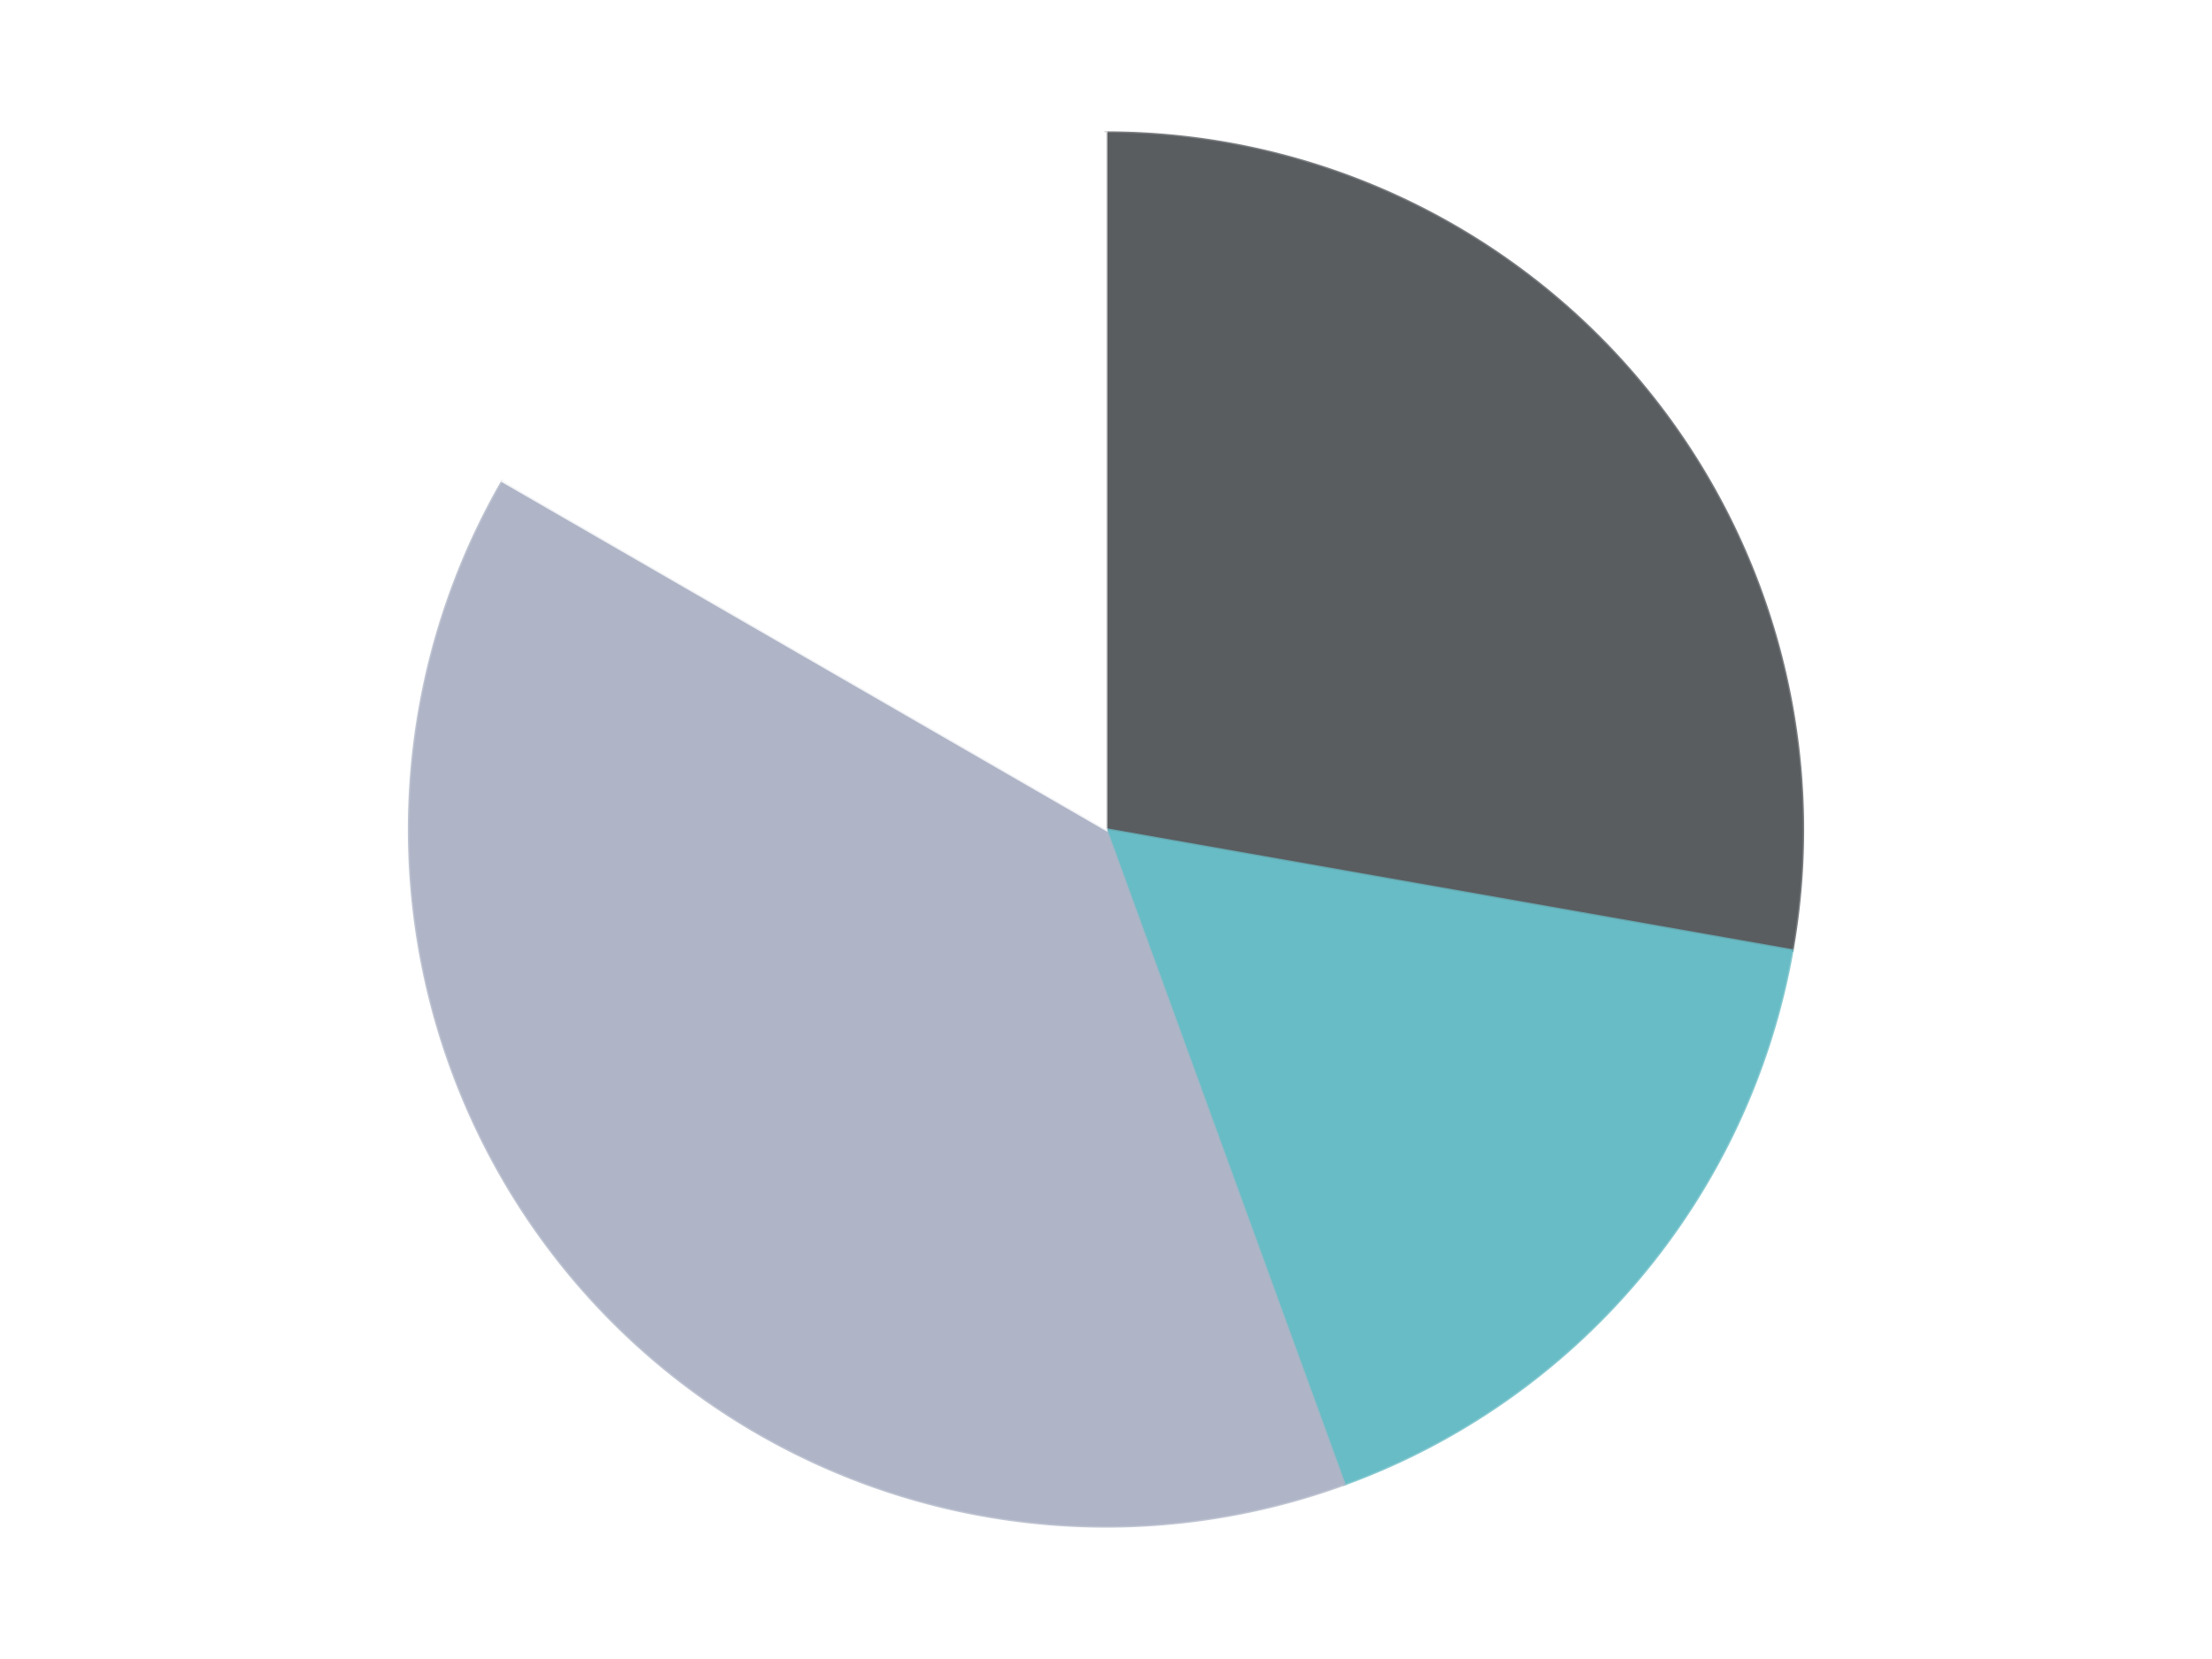 <?xml version='1.0' encoding='utf-8'?>
<svg xmlns="http://www.w3.org/2000/svg" xmlns:xlink="http://www.w3.org/1999/xlink" id="chart-1f641794-41f8-412c-a12d-f81da751d5f0" class="pygal-chart" viewBox="0 0 800 600"><!--Generated with pygal 3.0.4 (lxml) ©Kozea 2012-2016 on 2024-07-06--><!--http://pygal.org--><!--http://github.com/Kozea/pygal--><defs><style type="text/css">#chart-1f641794-41f8-412c-a12d-f81da751d5f0{-webkit-user-select:none;-webkit-font-smoothing:antialiased;font-family:Consolas,"Liberation Mono",Menlo,Courier,monospace}#chart-1f641794-41f8-412c-a12d-f81da751d5f0 .title{font-family:Consolas,"Liberation Mono",Menlo,Courier,monospace;font-size:16px}#chart-1f641794-41f8-412c-a12d-f81da751d5f0 .legends .legend text{font-family:Consolas,"Liberation Mono",Menlo,Courier,monospace;font-size:14px}#chart-1f641794-41f8-412c-a12d-f81da751d5f0 .axis text{font-family:Consolas,"Liberation Mono",Menlo,Courier,monospace;font-size:10px}#chart-1f641794-41f8-412c-a12d-f81da751d5f0 .axis text.major{font-family:Consolas,"Liberation Mono",Menlo,Courier,monospace;font-size:10px}#chart-1f641794-41f8-412c-a12d-f81da751d5f0 .text-overlay text.value{font-family:Consolas,"Liberation Mono",Menlo,Courier,monospace;font-size:16px}#chart-1f641794-41f8-412c-a12d-f81da751d5f0 .text-overlay text.label{font-family:Consolas,"Liberation Mono",Menlo,Courier,monospace;font-size:10px}#chart-1f641794-41f8-412c-a12d-f81da751d5f0 .tooltip{font-family:Consolas,"Liberation Mono",Menlo,Courier,monospace;font-size:14px}#chart-1f641794-41f8-412c-a12d-f81da751d5f0 text.no_data{font-family:Consolas,"Liberation Mono",Menlo,Courier,monospace;font-size:64px}
#chart-1f641794-41f8-412c-a12d-f81da751d5f0{background-color:transparent}#chart-1f641794-41f8-412c-a12d-f81da751d5f0 path,#chart-1f641794-41f8-412c-a12d-f81da751d5f0 line,#chart-1f641794-41f8-412c-a12d-f81da751d5f0 rect,#chart-1f641794-41f8-412c-a12d-f81da751d5f0 circle{-webkit-transition:150ms;-moz-transition:150ms;transition:150ms}#chart-1f641794-41f8-412c-a12d-f81da751d5f0 .graph &gt; .background{fill:transparent}#chart-1f641794-41f8-412c-a12d-f81da751d5f0 .plot &gt; .background{fill:transparent}#chart-1f641794-41f8-412c-a12d-f81da751d5f0 .graph{fill:rgba(0,0,0,.87)}#chart-1f641794-41f8-412c-a12d-f81da751d5f0 text.no_data{fill:rgba(0,0,0,1)}#chart-1f641794-41f8-412c-a12d-f81da751d5f0 .title{fill:rgba(0,0,0,1)}#chart-1f641794-41f8-412c-a12d-f81da751d5f0 .legends .legend text{fill:rgba(0,0,0,.87)}#chart-1f641794-41f8-412c-a12d-f81da751d5f0 .legends .legend:hover text{fill:rgba(0,0,0,1)}#chart-1f641794-41f8-412c-a12d-f81da751d5f0 .axis .line{stroke:rgba(0,0,0,1)}#chart-1f641794-41f8-412c-a12d-f81da751d5f0 .axis .guide.line{stroke:rgba(0,0,0,.54)}#chart-1f641794-41f8-412c-a12d-f81da751d5f0 .axis .major.line{stroke:rgba(0,0,0,.87)}#chart-1f641794-41f8-412c-a12d-f81da751d5f0 .axis text.major{fill:rgba(0,0,0,1)}#chart-1f641794-41f8-412c-a12d-f81da751d5f0 .axis.y .guides:hover .guide.line,#chart-1f641794-41f8-412c-a12d-f81da751d5f0 .line-graph .axis.x .guides:hover .guide.line,#chart-1f641794-41f8-412c-a12d-f81da751d5f0 .stackedline-graph .axis.x .guides:hover .guide.line,#chart-1f641794-41f8-412c-a12d-f81da751d5f0 .xy-graph .axis.x .guides:hover .guide.line{stroke:rgba(0,0,0,1)}#chart-1f641794-41f8-412c-a12d-f81da751d5f0 .axis .guides:hover text{fill:rgba(0,0,0,1)}#chart-1f641794-41f8-412c-a12d-f81da751d5f0 .reactive{fill-opacity:1.0;stroke-opacity:.8;stroke-width:1}#chart-1f641794-41f8-412c-a12d-f81da751d5f0 .ci{stroke:rgba(0,0,0,.87)}#chart-1f641794-41f8-412c-a12d-f81da751d5f0 .reactive.active,#chart-1f641794-41f8-412c-a12d-f81da751d5f0 .active .reactive{fill-opacity:0.6;stroke-opacity:.9;stroke-width:4}#chart-1f641794-41f8-412c-a12d-f81da751d5f0 .ci .reactive.active{stroke-width:1.5}#chart-1f641794-41f8-412c-a12d-f81da751d5f0 .series text{fill:rgba(0,0,0,1)}#chart-1f641794-41f8-412c-a12d-f81da751d5f0 .tooltip rect{fill:transparent;stroke:rgba(0,0,0,1);-webkit-transition:opacity 150ms;-moz-transition:opacity 150ms;transition:opacity 150ms}#chart-1f641794-41f8-412c-a12d-f81da751d5f0 .tooltip .label{fill:rgba(0,0,0,.87)}#chart-1f641794-41f8-412c-a12d-f81da751d5f0 .tooltip .label{fill:rgba(0,0,0,.87)}#chart-1f641794-41f8-412c-a12d-f81da751d5f0 .tooltip .legend{font-size:.8em;fill:rgba(0,0,0,.54)}#chart-1f641794-41f8-412c-a12d-f81da751d5f0 .tooltip .x_label{font-size:.6em;fill:rgba(0,0,0,1)}#chart-1f641794-41f8-412c-a12d-f81da751d5f0 .tooltip .xlink{font-size:.5em;text-decoration:underline}#chart-1f641794-41f8-412c-a12d-f81da751d5f0 .tooltip .value{font-size:1.5em}#chart-1f641794-41f8-412c-a12d-f81da751d5f0 .bound{font-size:.5em}#chart-1f641794-41f8-412c-a12d-f81da751d5f0 .max-value{font-size:.75em;fill:rgba(0,0,0,.54)}#chart-1f641794-41f8-412c-a12d-f81da751d5f0 .map-element{fill:transparent;stroke:rgba(0,0,0,.54) !important}#chart-1f641794-41f8-412c-a12d-f81da751d5f0 .map-element .reactive{fill-opacity:inherit;stroke-opacity:inherit}#chart-1f641794-41f8-412c-a12d-f81da751d5f0 .color-0,#chart-1f641794-41f8-412c-a12d-f81da751d5f0 .color-0 a:visited{stroke:#F44336;fill:#F44336}#chart-1f641794-41f8-412c-a12d-f81da751d5f0 .color-1,#chart-1f641794-41f8-412c-a12d-f81da751d5f0 .color-1 a:visited{stroke:#3F51B5;fill:#3F51B5}#chart-1f641794-41f8-412c-a12d-f81da751d5f0 .color-2,#chart-1f641794-41f8-412c-a12d-f81da751d5f0 .color-2 a:visited{stroke:#009688;fill:#009688}#chart-1f641794-41f8-412c-a12d-f81da751d5f0 .color-3,#chart-1f641794-41f8-412c-a12d-f81da751d5f0 .color-3 a:visited{stroke:#FFC107;fill:#FFC107}#chart-1f641794-41f8-412c-a12d-f81da751d5f0 .text-overlay .color-0 text{fill:black}#chart-1f641794-41f8-412c-a12d-f81da751d5f0 .text-overlay .color-1 text{fill:black}#chart-1f641794-41f8-412c-a12d-f81da751d5f0 .text-overlay .color-2 text{fill:black}#chart-1f641794-41f8-412c-a12d-f81da751d5f0 .text-overlay .color-3 text{fill:black}
#chart-1f641794-41f8-412c-a12d-f81da751d5f0 text.no_data{text-anchor:middle}#chart-1f641794-41f8-412c-a12d-f81da751d5f0 .guide.line{fill:none}#chart-1f641794-41f8-412c-a12d-f81da751d5f0 .centered{text-anchor:middle}#chart-1f641794-41f8-412c-a12d-f81da751d5f0 .title{text-anchor:middle}#chart-1f641794-41f8-412c-a12d-f81da751d5f0 .legends .legend text{fill-opacity:1}#chart-1f641794-41f8-412c-a12d-f81da751d5f0 .axis.x text{text-anchor:middle}#chart-1f641794-41f8-412c-a12d-f81da751d5f0 .axis.x:not(.web) text[transform]{text-anchor:start}#chart-1f641794-41f8-412c-a12d-f81da751d5f0 .axis.x:not(.web) text[transform].backwards{text-anchor:end}#chart-1f641794-41f8-412c-a12d-f81da751d5f0 .axis.y text{text-anchor:end}#chart-1f641794-41f8-412c-a12d-f81da751d5f0 .axis.y text[transform].backwards{text-anchor:start}#chart-1f641794-41f8-412c-a12d-f81da751d5f0 .axis.y2 text{text-anchor:start}#chart-1f641794-41f8-412c-a12d-f81da751d5f0 .axis.y2 text[transform].backwards{text-anchor:end}#chart-1f641794-41f8-412c-a12d-f81da751d5f0 .axis .guide.line{stroke-dasharray:4,4;stroke:black}#chart-1f641794-41f8-412c-a12d-f81da751d5f0 .axis .major.guide.line{stroke-dasharray:6,6;stroke:black}#chart-1f641794-41f8-412c-a12d-f81da751d5f0 .horizontal .axis.y .guide.line,#chart-1f641794-41f8-412c-a12d-f81da751d5f0 .horizontal .axis.y2 .guide.line,#chart-1f641794-41f8-412c-a12d-f81da751d5f0 .vertical .axis.x .guide.line{opacity:0}#chart-1f641794-41f8-412c-a12d-f81da751d5f0 .horizontal .axis.always_show .guide.line,#chart-1f641794-41f8-412c-a12d-f81da751d5f0 .vertical .axis.always_show .guide.line{opacity:1 !important}#chart-1f641794-41f8-412c-a12d-f81da751d5f0 .axis.y .guides:hover .guide.line,#chart-1f641794-41f8-412c-a12d-f81da751d5f0 .axis.y2 .guides:hover .guide.line,#chart-1f641794-41f8-412c-a12d-f81da751d5f0 .axis.x .guides:hover .guide.line{opacity:1}#chart-1f641794-41f8-412c-a12d-f81da751d5f0 .axis .guides:hover text{opacity:1}#chart-1f641794-41f8-412c-a12d-f81da751d5f0 .nofill{fill:none}#chart-1f641794-41f8-412c-a12d-f81da751d5f0 .subtle-fill{fill-opacity:.2}#chart-1f641794-41f8-412c-a12d-f81da751d5f0 .dot{stroke-width:1px;fill-opacity:1;stroke-opacity:1}#chart-1f641794-41f8-412c-a12d-f81da751d5f0 .dot.active{stroke-width:5px}#chart-1f641794-41f8-412c-a12d-f81da751d5f0 .dot.negative{fill:transparent}#chart-1f641794-41f8-412c-a12d-f81da751d5f0 text,#chart-1f641794-41f8-412c-a12d-f81da751d5f0 tspan{stroke:none !important}#chart-1f641794-41f8-412c-a12d-f81da751d5f0 .series text.active{opacity:1}#chart-1f641794-41f8-412c-a12d-f81da751d5f0 .tooltip rect{fill-opacity:.95;stroke-width:.5}#chart-1f641794-41f8-412c-a12d-f81da751d5f0 .tooltip text{fill-opacity:1}#chart-1f641794-41f8-412c-a12d-f81da751d5f0 .showable{visibility:hidden}#chart-1f641794-41f8-412c-a12d-f81da751d5f0 .showable.shown{visibility:visible}#chart-1f641794-41f8-412c-a12d-f81da751d5f0 .gauge-background{fill:rgba(229,229,229,1);stroke:none}#chart-1f641794-41f8-412c-a12d-f81da751d5f0 .bg-lines{stroke:transparent;stroke-width:2px}</style><script type="text/javascript">window.pygal = window.pygal || {};window.pygal.config = window.pygal.config || {};window.pygal.config['1f641794-41f8-412c-a12d-f81da751d5f0'] = {"allow_interruptions": false, "box_mode": "extremes", "classes": ["pygal-chart"], "css": ["file://style.css", "file://graph.css"], "defs": [], "disable_xml_declaration": false, "dots_size": 2.5, "dynamic_print_values": false, "explicit_size": false, "fill": false, "force_uri_protocol": "https", "formatter": null, "half_pie": false, "height": 600, "include_x_axis": false, "inner_radius": 0, "interpolate": null, "interpolation_parameters": {}, "interpolation_precision": 250, "inverse_y_axis": false, "js": ["//kozea.github.io/pygal.js/2.0.x/pygal-tooltips.min.js"], "legend_at_bottom": false, "legend_at_bottom_columns": null, "legend_box_size": 12, "logarithmic": false, "margin": 20, "margin_bottom": null, "margin_left": null, "margin_right": null, "margin_top": null, "max_scale": 16, "min_scale": 4, "missing_value_fill_truncation": "x", "no_data_text": "No data", "no_prefix": false, "order_min": null, "pretty_print": false, "print_labels": false, "print_values": false, "print_values_position": "center", "print_zeroes": true, "range": null, "rounded_bars": null, "secondary_range": null, "show_dots": true, "show_legend": false, "show_minor_x_labels": true, "show_minor_y_labels": true, "show_only_major_dots": false, "show_x_guides": false, "show_x_labels": true, "show_y_guides": true, "show_y_labels": true, "spacing": 10, "stack_from_top": false, "strict": false, "stroke": true, "stroke_style": null, "style": {"background": "transparent", "ci_colors": [], "colors": ["#F44336", "#3F51B5", "#009688", "#FFC107", "#FF5722", "#9C27B0", "#03A9F4", "#8BC34A", "#FF9800", "#E91E63", "#2196F3", "#4CAF50", "#FFEB3B", "#673AB7", "#00BCD4", "#CDDC39", "#9E9E9E", "#607D8B"], "dot_opacity": "1", "font_family": "Consolas, \"Liberation Mono\", Menlo, Courier, monospace", "foreground": "rgba(0, 0, 0, .87)", "foreground_strong": "rgba(0, 0, 0, 1)", "foreground_subtle": "rgba(0, 0, 0, .54)", "guide_stroke_color": "black", "guide_stroke_dasharray": "4,4", "label_font_family": "Consolas, \"Liberation Mono\", Menlo, Courier, monospace", "label_font_size": 10, "legend_font_family": "Consolas, \"Liberation Mono\", Menlo, Courier, monospace", "legend_font_size": 14, "major_guide_stroke_color": "black", "major_guide_stroke_dasharray": "6,6", "major_label_font_family": "Consolas, \"Liberation Mono\", Menlo, Courier, monospace", "major_label_font_size": 10, "no_data_font_family": "Consolas, \"Liberation Mono\", Menlo, Courier, monospace", "no_data_font_size": 64, "opacity": "1.0", "opacity_hover": "0.6", "plot_background": "transparent", "stroke_opacity": ".8", "stroke_opacity_hover": ".9", "stroke_width": "1", "stroke_width_hover": "4", "title_font_family": "Consolas, \"Liberation Mono\", Menlo, Courier, monospace", "title_font_size": 16, "tooltip_font_family": "Consolas, \"Liberation Mono\", Menlo, Courier, monospace", "tooltip_font_size": 14, "transition": "150ms", "value_background": "rgba(229, 229, 229, 1)", "value_colors": [], "value_font_family": "Consolas, \"Liberation Mono\", Menlo, Courier, monospace", "value_font_size": 16, "value_label_font_family": "Consolas, \"Liberation Mono\", Menlo, Courier, monospace", "value_label_font_size": 10}, "title": null, "tooltip_border_radius": 0, "tooltip_fancy_mode": true, "truncate_label": null, "truncate_legend": null, "width": 800, "x_label_rotation": 0, "x_labels": null, "x_labels_major": null, "x_labels_major_count": null, "x_labels_major_every": null, "x_title": null, "xrange": null, "y_label_rotation": 0, "y_labels": null, "y_labels_major": null, "y_labels_major_count": null, "y_labels_major_every": null, "y_title": null, "zero": 0, "legends": ["Dark Bluish Gray", "Trans-Light Blue", "Light Bluish Gray", "White"]}</script><script type="text/javascript" xlink:href="https://kozea.github.io/pygal.js/2.0.x/pygal-tooltips.min.js"/></defs><title>Pygal</title><g class="graph pie-graph vertical"><rect x="0" y="0" width="800" height="600" class="background"/><g transform="translate(20, 20)" class="plot"><rect x="0" y="0" width="760" height="560" class="background"/><g class="series serie-0 color-0"><g class="slices"><g class="slice" style="fill: #595D60; stroke: #595D60"><path d="M380 28 A252 252 0 0 1 628.172 323.759 L380 280 A0 0 0 0 0 380 280 z" class="slice reactive tooltip-trigger"/><desc class="value">15</desc><desc class="x centered">476.5215998329912</desc><desc class="y centered">199.00876117949605</desc></g></g></g><g class="series serie-1 color-1"><g class="slices"><g class="slice" style="fill: #68BCC5; stroke: #68BCC5"><path d="M628.172 323.759 A252 252 0 0 1 466.189 516.803 L380 280 A0 0 0 0 0 380 280 z" class="slice reactive tooltip-trigger"/><desc class="value">9</desc><desc class="x centered">476.5215998329912</desc><desc class="y centered">360.99123882050395</desc></g></g></g><g class="series serie-2 color-2"><g class="slices"><g class="slice" style="fill: #AFB5C7; stroke: #AFB5C7"><path d="M466.189 516.803 A252 252 0 0 1 161.762 154 L380 280 A0 0 0 0 0 380 280 z" class="slice reactive tooltip-trigger"/><desc class="value">21</desc><desc class="x centered">283.4784001670088</desc><desc class="y centered">360.991238820504</desc></g></g></g><g class="series serie-3 color-3"><g class="slices"><g class="slice" style="fill: #FFFFFF; stroke: #FFFFFF"><path d="M161.762 154 A252 252 0 0 1 380 28 L380 280 A0 0 0 0 0 380 280 z" class="slice reactive tooltip-trigger"/><desc class="value">9</desc><desc class="x centered">316.99999999999994</desc><desc class="y centered">170.88079912316078</desc></g></g></g></g><g class="titles"/><g transform="translate(20, 20)" class="plot overlay"><g class="series serie-0 color-0"/><g class="series serie-1 color-1"/><g class="series serie-2 color-2"/><g class="series serie-3 color-3"/></g><g transform="translate(20, 20)" class="plot text-overlay"><g class="series serie-0 color-0"/><g class="series serie-1 color-1"/><g class="series serie-2 color-2"/><g class="series serie-3 color-3"/></g><g transform="translate(20, 20)" class="plot tooltip-overlay"><g transform="translate(0 0)" style="opacity: 0" class="tooltip"><rect rx="0" ry="0" width="0" height="0" class="tooltip-box"/><g class="text"/></g></g></g></svg>